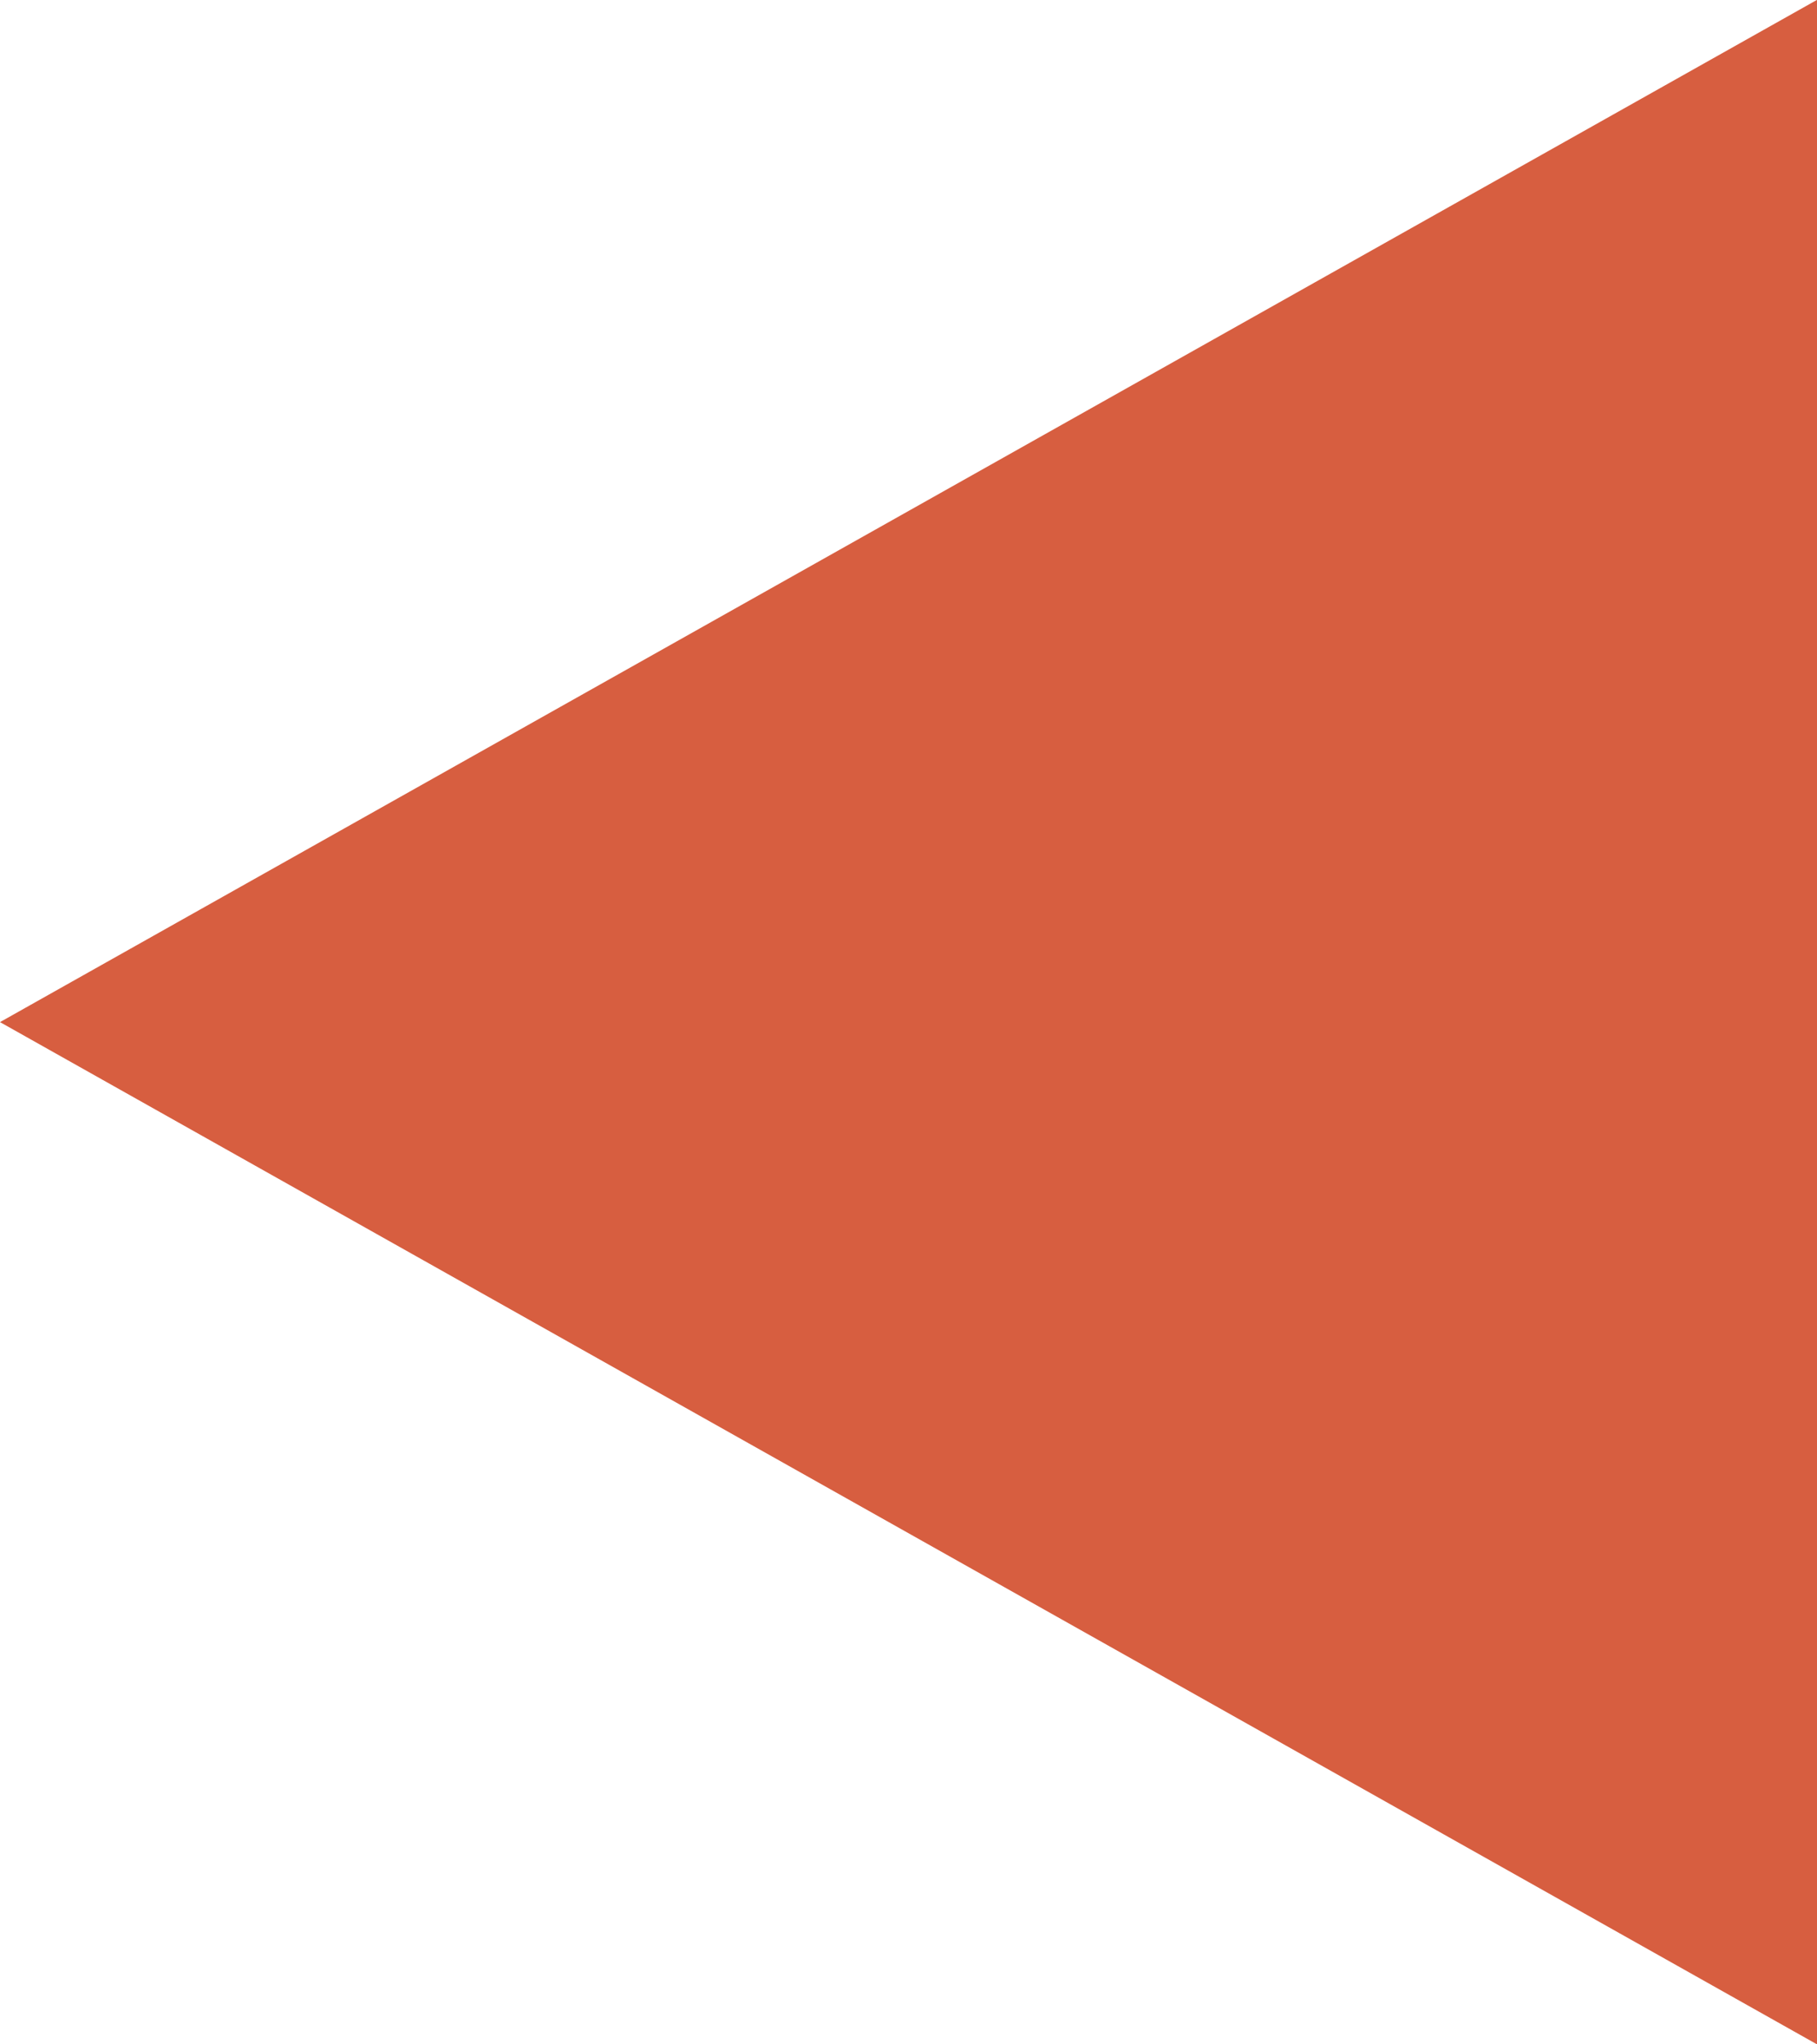 <svg xmlns="http://www.w3.org/2000/svg" width="14.241" height="16.021" viewBox="0 0 14.241 16.021">
  <path id="多角形_4" data-name="多角形 4" d="M8.011,0l8.011,14.241H0Z" transform="translate(0 16.021) rotate(-90)" fill="#d75e40"/>
</svg>
